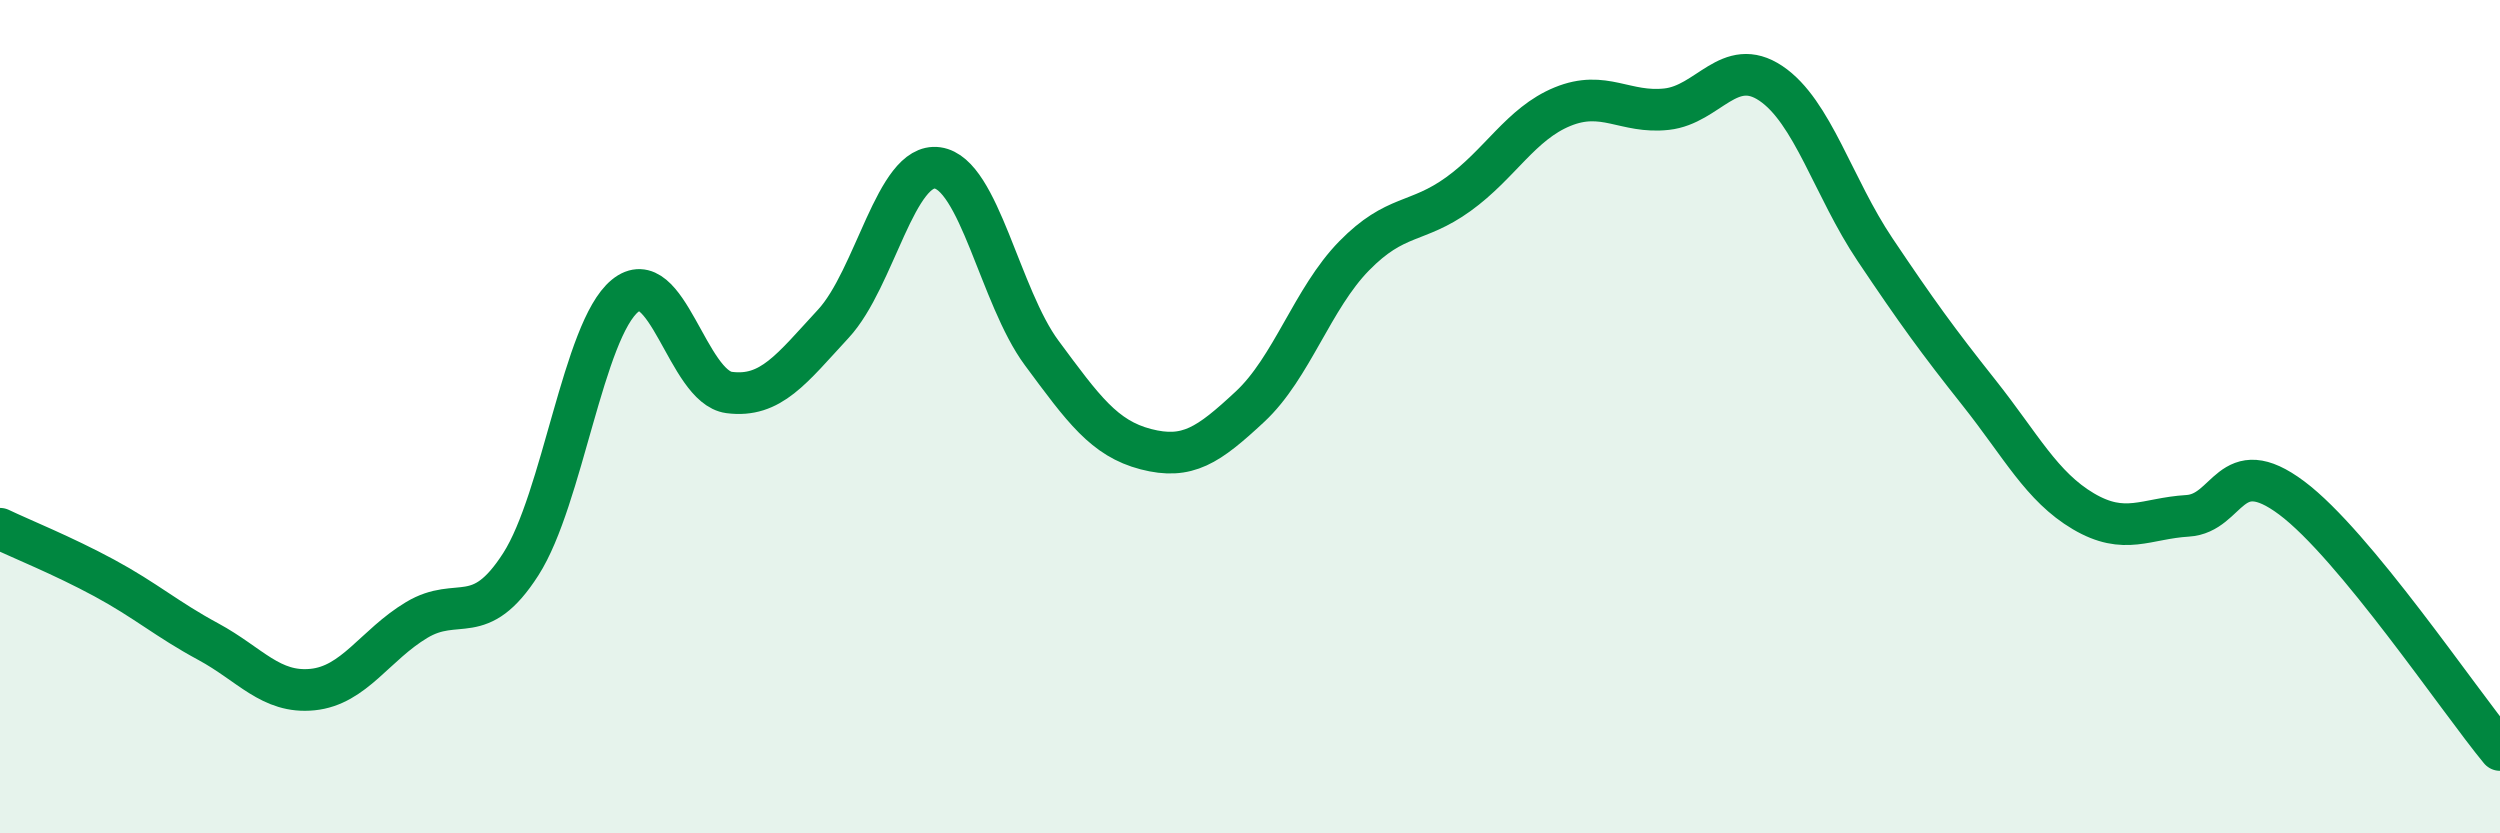 
    <svg width="60" height="20" viewBox="0 0 60 20" xmlns="http://www.w3.org/2000/svg">
      <path
        d="M 0,12.69 C 0.5,12.93 1.5,13.33 2.5,13.87 C 3.5,14.41 4,14.86 5,15.4 C 6,15.94 6.5,16.65 7.5,16.55 C 8.5,16.45 9,15.48 10,14.88 C 11,14.28 11.5,15.1 12.5,13.54 C 13.5,11.98 14,7.92 15,7.1 C 16,6.28 16.5,9.29 17.5,9.42 C 18.5,9.55 19,8.85 20,7.77 C 21,6.69 21.5,3.89 22.5,4.03 C 23.5,4.17 24,7.12 25,8.47 C 26,9.82 26.5,10.52 27.5,10.78 C 28.5,11.04 29,10.69 30,9.76 C 31,8.83 31.5,7.16 32.5,6.14 C 33.5,5.12 34,5.38 35,4.66 C 36,3.94 36.5,2.97 37.5,2.56 C 38.5,2.15 39,2.73 40,2.62 C 41,2.51 41.5,1.33 42.5,2 C 43.5,2.67 44,4.5 45,5.99 C 46,7.48 46.5,8.17 47.5,9.43 C 48.5,10.69 49,11.68 50,12.27 C 51,12.86 51.5,12.44 52.5,12.38 C 53.5,12.32 53.5,10.83 55,11.95 C 56.5,13.07 59,16.79 60,18L60 20L0 20Z"
        fill="#008740"
        opacity="0.1"
        stroke-linecap="round"
        stroke-linejoin="round"
      />
      <path
        d="M 0,12.69 C 0.5,12.93 1.5,13.33 2.5,13.87 C 3.5,14.41 4,14.86 5,15.4 C 6,15.94 6.5,16.65 7.5,16.55 C 8.5,16.45 9,15.48 10,14.88 C 11,14.28 11.5,15.1 12.5,13.54 C 13.5,11.98 14,7.92 15,7.1 C 16,6.28 16.5,9.29 17.5,9.42 C 18.5,9.55 19,8.85 20,7.77 C 21,6.69 21.5,3.89 22.5,4.03 C 23.5,4.17 24,7.12 25,8.47 C 26,9.82 26.5,10.52 27.5,10.78 C 28.5,11.04 29,10.69 30,9.76 C 31,8.83 31.5,7.16 32.5,6.14 C 33.5,5.12 34,5.38 35,4.66 C 36,3.94 36.5,2.97 37.5,2.56 C 38.5,2.15 39,2.73 40,2.62 C 41,2.51 41.5,1.33 42.5,2 C 43.5,2.67 44,4.5 45,5.99 C 46,7.48 46.5,8.17 47.5,9.43 C 48.5,10.69 49,11.68 50,12.27 C 51,12.86 51.5,12.44 52.5,12.38 C 53.5,12.32 53.5,10.83 55,11.95 C 56.5,13.07 59,16.79 60,18"
        stroke="#008740"
        stroke-width="1"
        fill="none"
        stroke-linecap="round"
        stroke-linejoin="round"
      />
    </svg>
  